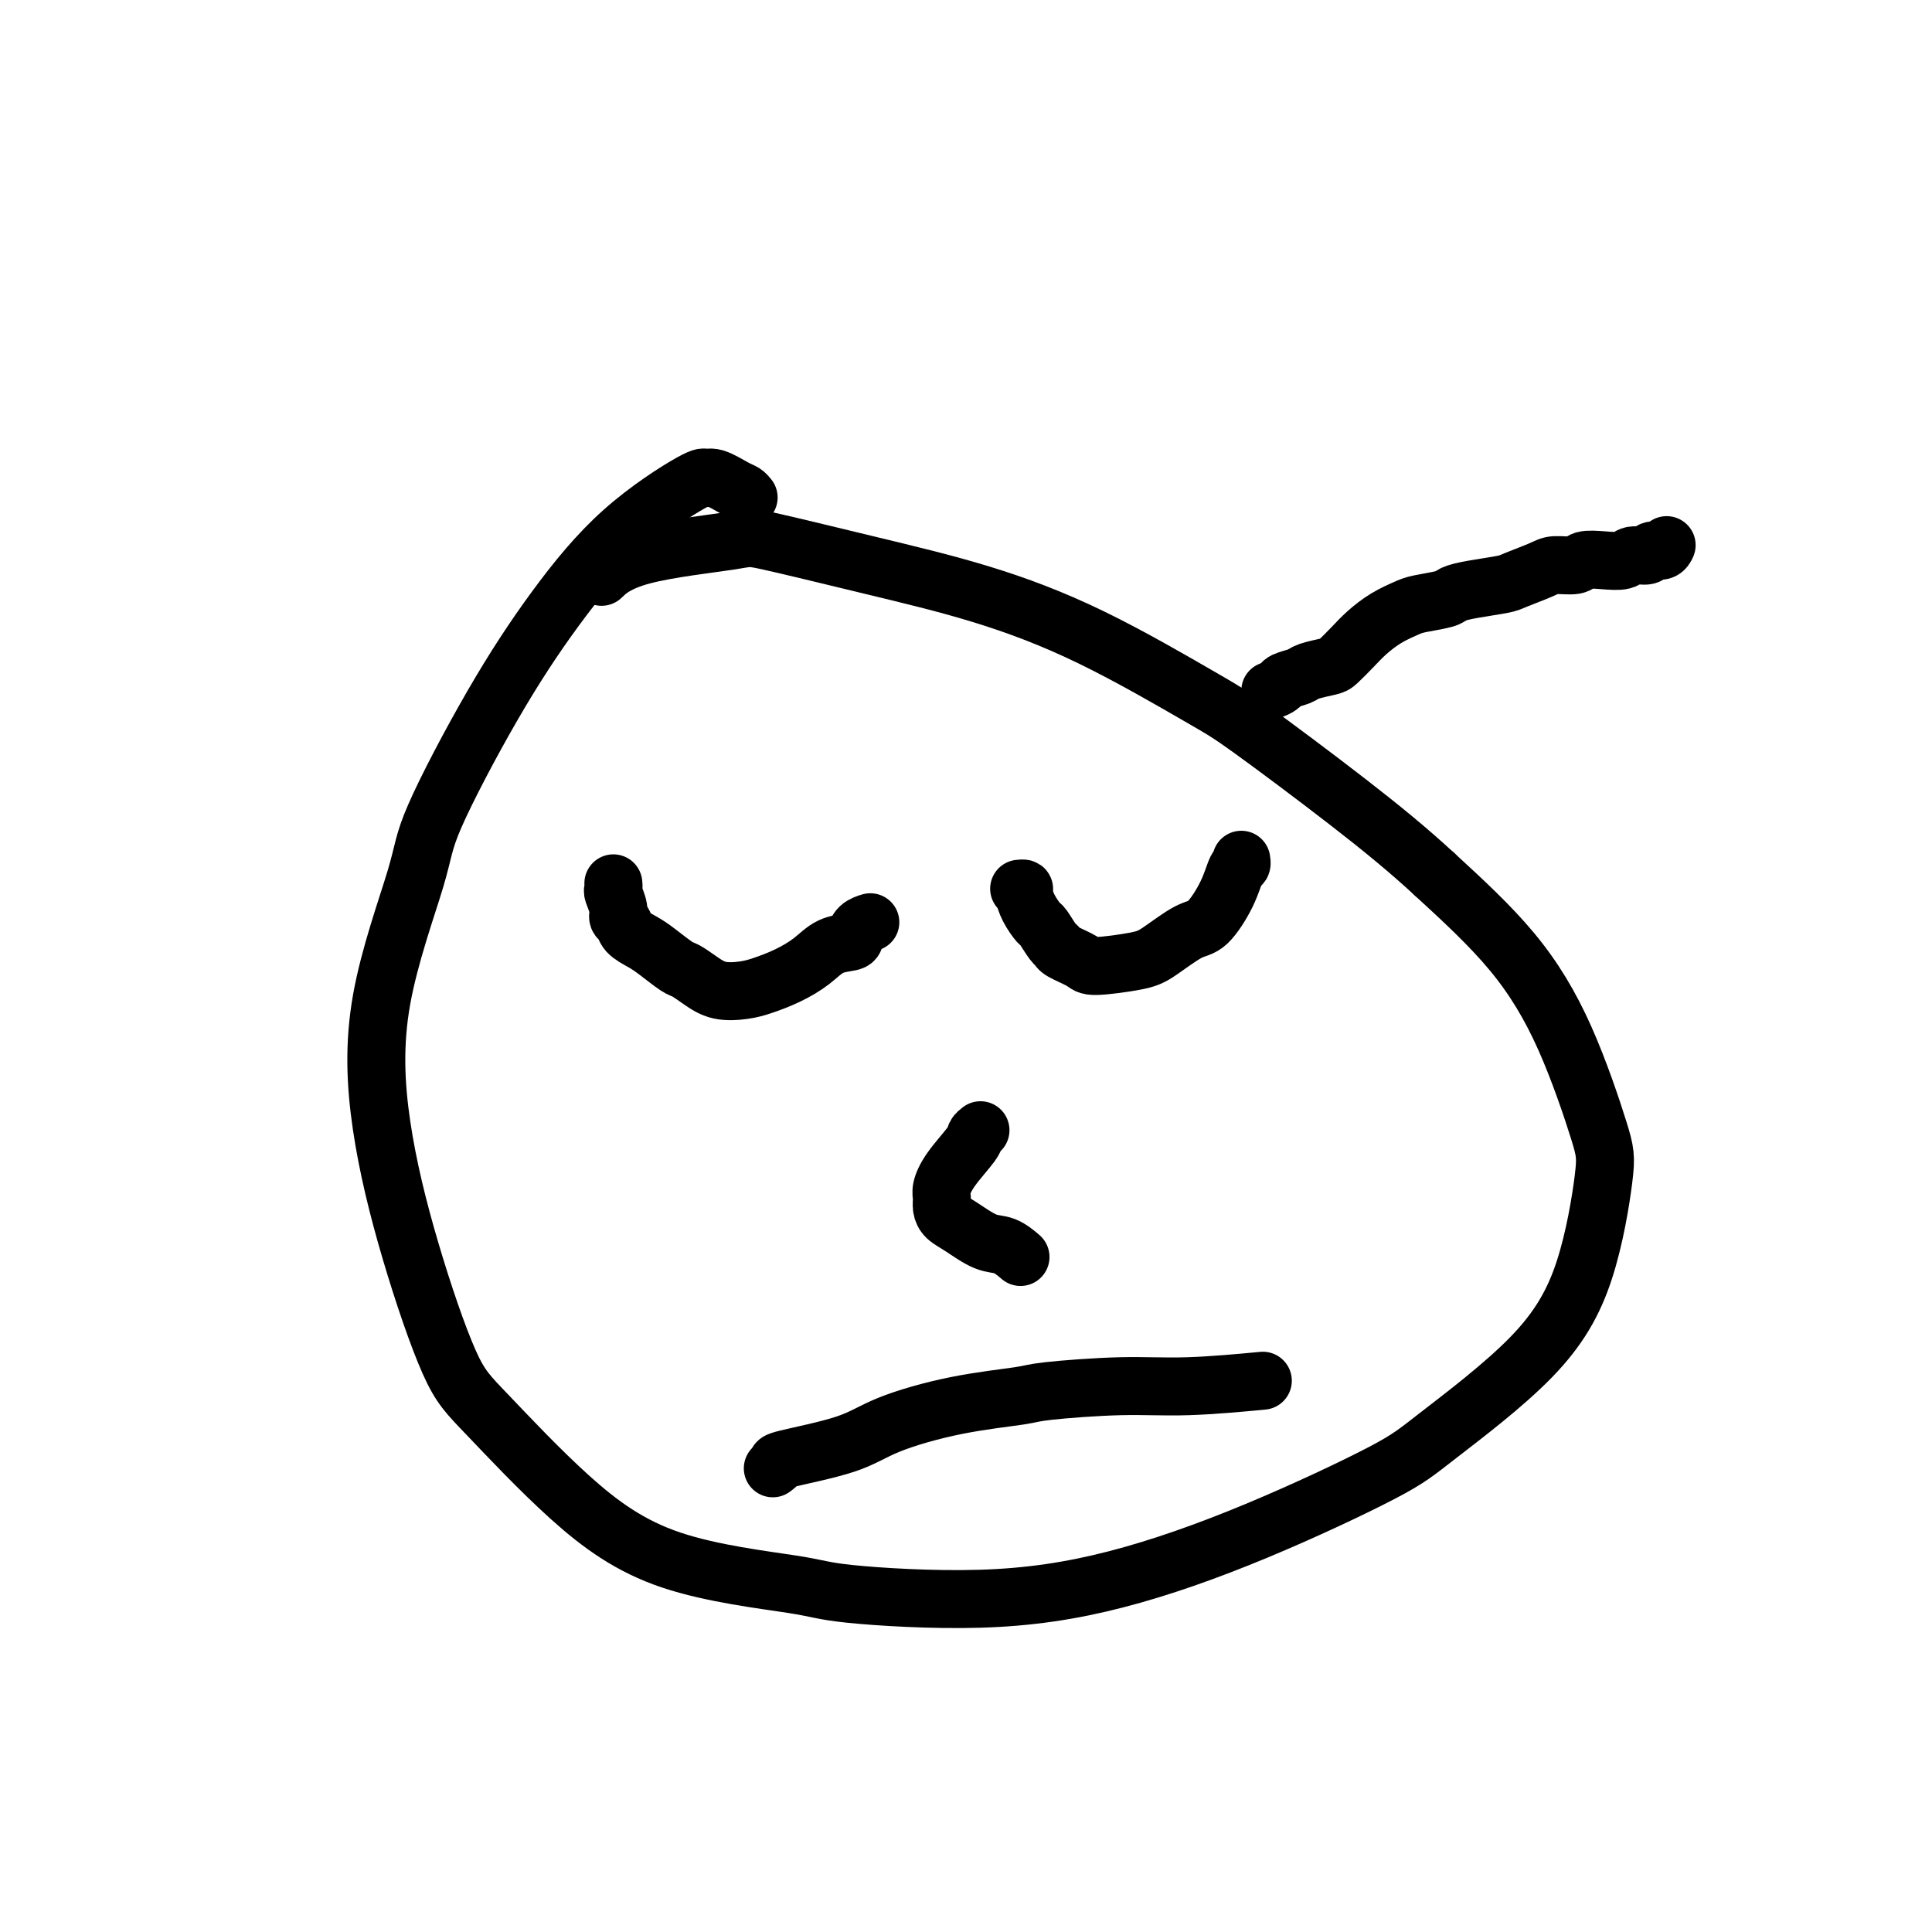 <svg viewBox='0 0 400 400' version='1.1' xmlns='http://www.w3.org/2000/svg' xmlns:xlink='http://www.w3.org/1999/xlink'><g fill='none' stroke='#000000' stroke-width='12' stroke-linecap='round' stroke-linejoin='round'><path d='M155,103c-0.301,-0.372 -0.603,-0.744 -1,-1c-0.397,-0.256 -0.890,-0.397 -2,-1c-1.110,-0.603 -2.837,-1.668 -4,-2c-1.163,-0.332 -1.764,0.070 -2,0c-0.236,-0.070 -0.109,-0.610 -3,1c-2.891,1.610 -8.800,5.370 -14,10c-5.200,4.630 -9.692,10.130 -14,16c-4.308,5.870 -8.433,12.111 -13,20c-4.567,7.889 -9.576,17.426 -12,23c-2.424,5.574 -2.264,7.186 -4,13c-1.736,5.814 -5.370,15.829 -7,25c-1.630,9.171 -1.257,17.497 0,26c1.257,8.503 3.397,17.183 6,26c2.603,8.817 5.670,17.770 8,23c2.330,5.230 3.922,6.738 8,11c4.078,4.262 10.643,11.277 17,17c6.357,5.723 12.506,10.152 21,13c8.494,2.848 19.333,4.113 25,5c5.667,0.887 6.160,1.396 12,2c5.840,0.604 17.025,1.304 27,1c9.975,-0.304 18.741,-1.613 28,-4c9.259,-2.387 19.011,-5.852 29,-10c9.989,-4.148 20.214,-8.980 26,-12c5.786,-3.020 7.131,-4.228 12,-8c4.869,-3.772 13.262,-10.107 19,-16c5.738,-5.893 8.823,-11.342 11,-18c2.177,-6.658 3.448,-14.524 4,-19c0.552,-4.476 0.385,-5.560 -1,-10c-1.385,-4.440 -3.988,-12.234 -7,-19c-3.012,-6.766 -6.432,-12.505 -11,-18c-4.568,-5.495 -10.284,-10.748 -16,-16'/><path d='M297,181c-5.443,-5.033 -11.050,-9.615 -18,-15c-6.950,-5.385 -15.245,-11.572 -20,-15c-4.755,-3.428 -5.972,-4.096 -11,-7c-5.028,-2.904 -13.868,-8.044 -22,-12c-8.132,-3.956 -15.556,-6.727 -23,-9c-7.444,-2.273 -14.910,-4.048 -23,-6c-8.090,-1.952 -16.806,-4.081 -21,-5c-4.194,-0.919 -3.866,-0.628 -8,0c-4.134,0.628 -12.728,1.592 -18,3c-5.272,1.408 -7.220,3.259 -8,4c-0.780,0.741 -0.390,0.370 0,0'/><path d='M127,183c-0.009,-0.103 -0.017,-0.207 0,0c0.017,0.207 0.061,0.723 0,1c-0.061,0.277 -0.225,0.315 0,1c0.225,0.685 0.840,2.018 1,3c0.160,0.982 -0.135,1.613 0,2c0.135,0.387 0.701,0.531 1,1c0.299,0.469 0.330,1.263 1,2c0.670,0.737 1.978,1.419 3,2c1.022,0.581 1.759,1.063 3,2c1.241,0.937 2.986,2.329 4,3c1.014,0.671 1.298,0.622 2,1c0.702,0.378 1.821,1.182 3,2c1.179,0.818 2.419,1.650 4,2c1.581,0.350 3.503,0.216 5,0c1.497,-0.216 2.569,-0.516 4,-1c1.431,-0.484 3.220,-1.151 5,-2c1.780,-0.849 3.551,-1.880 5,-3c1.449,-1.120 2.578,-2.328 4,-3c1.422,-0.672 3.138,-0.807 4,-1c0.862,-0.193 0.870,-0.443 1,-1c0.130,-0.557 0.381,-1.419 1,-2c0.619,-0.581 1.605,-0.880 2,-1c0.395,-0.120 0.197,-0.060 0,0'/><path d='M211,184c0.438,-0.046 0.876,-0.092 1,0c0.124,0.092 -0.065,0.322 0,1c0.065,0.678 0.385,1.803 1,3c0.615,1.197 1.524,2.466 2,3c0.476,0.534 0.520,0.331 1,1c0.480,0.669 1.397,2.208 2,3c0.603,0.792 0.892,0.836 1,1c0.108,0.164 0.035,0.447 1,1c0.965,0.553 2.968,1.378 4,2c1.032,0.622 1.093,1.043 3,1c1.907,-0.043 5.659,-0.551 8,-1c2.341,-0.449 3.271,-0.838 5,-2c1.729,-1.162 4.257,-3.095 6,-4c1.743,-0.905 2.702,-0.782 4,-2c1.298,-1.218 2.936,-3.777 4,-6c1.064,-2.223 1.553,-4.111 2,-5c0.447,-0.889 0.851,-0.778 1,-1c0.149,-0.222 0.043,-0.778 0,-1c-0.043,-0.222 -0.021,-0.111 0,0'/><path d='M203,234c-0.414,0.319 -0.829,0.638 -1,1c-0.171,0.362 -0.099,0.768 -1,2c-0.901,1.232 -2.775,3.289 -4,5c-1.225,1.711 -1.799,3.076 -2,4c-0.201,0.924 -0.028,1.407 0,2c0.028,0.593 -0.089,1.295 0,2c0.089,0.705 0.385,1.412 1,2c0.615,0.588 1.549,1.058 3,2c1.451,0.942 3.420,2.356 5,3c1.580,0.644 2.772,0.520 4,1c1.228,0.480 2.494,1.566 3,2c0.506,0.434 0.253,0.217 0,0'/><path d='M160,304c0.510,-0.376 1.021,-0.751 1,-1c-0.021,-0.249 -0.573,-0.371 2,-1c2.573,-0.629 8.272,-1.765 12,-3c3.728,-1.235 5.486,-2.570 9,-4c3.514,-1.430 8.783,-2.957 14,-4c5.217,-1.043 10.381,-1.604 13,-2c2.619,-0.396 2.694,-0.628 6,-1c3.306,-0.372 9.845,-0.883 15,-1c5.155,-0.117 8.926,0.161 14,0c5.074,-0.161 11.450,-0.760 14,-1c2.550,-0.240 1.275,-0.120 0,0'/><path d='M345,113c0.055,-0.122 0.110,-0.244 0,0c-0.110,0.244 -0.384,0.854 -1,1c-0.616,0.146 -1.574,-0.171 -2,0c-0.426,0.171 -0.321,0.829 -1,1c-0.679,0.171 -2.144,-0.147 -3,0c-0.856,0.147 -1.104,0.757 -2,1c-0.896,0.243 -2.439,0.120 -4,0c-1.561,-0.120 -3.139,-0.236 -4,0c-0.861,0.236 -1.004,0.823 -2,1c-0.996,0.177 -2.846,-0.055 -4,0c-1.154,0.055 -1.612,0.396 -3,1c-1.388,0.604 -3.706,1.471 -5,2c-1.294,0.529 -1.565,0.719 -3,1c-1.435,0.281 -4.035,0.652 -6,1c-1.965,0.348 -3.295,0.673 -4,1c-0.705,0.327 -0.786,0.657 -2,1c-1.214,0.343 -3.559,0.699 -5,1c-1.441,0.301 -1.976,0.546 -3,1c-1.024,0.454 -2.537,1.116 -4,2c-1.463,0.884 -2.875,1.991 -4,3c-1.125,1.009 -1.963,1.919 -3,3c-1.037,1.081 -2.275,2.331 -3,3c-0.725,0.669 -0.939,0.757 -2,1c-1.061,0.243 -2.969,0.643 -4,1c-1.031,0.357 -1.183,0.673 -2,1c-0.817,0.327 -2.297,0.665 -3,1c-0.703,0.335 -0.629,0.667 -1,1c-0.371,0.333 -1.185,0.666 -2,1'/></g>
</svg>
